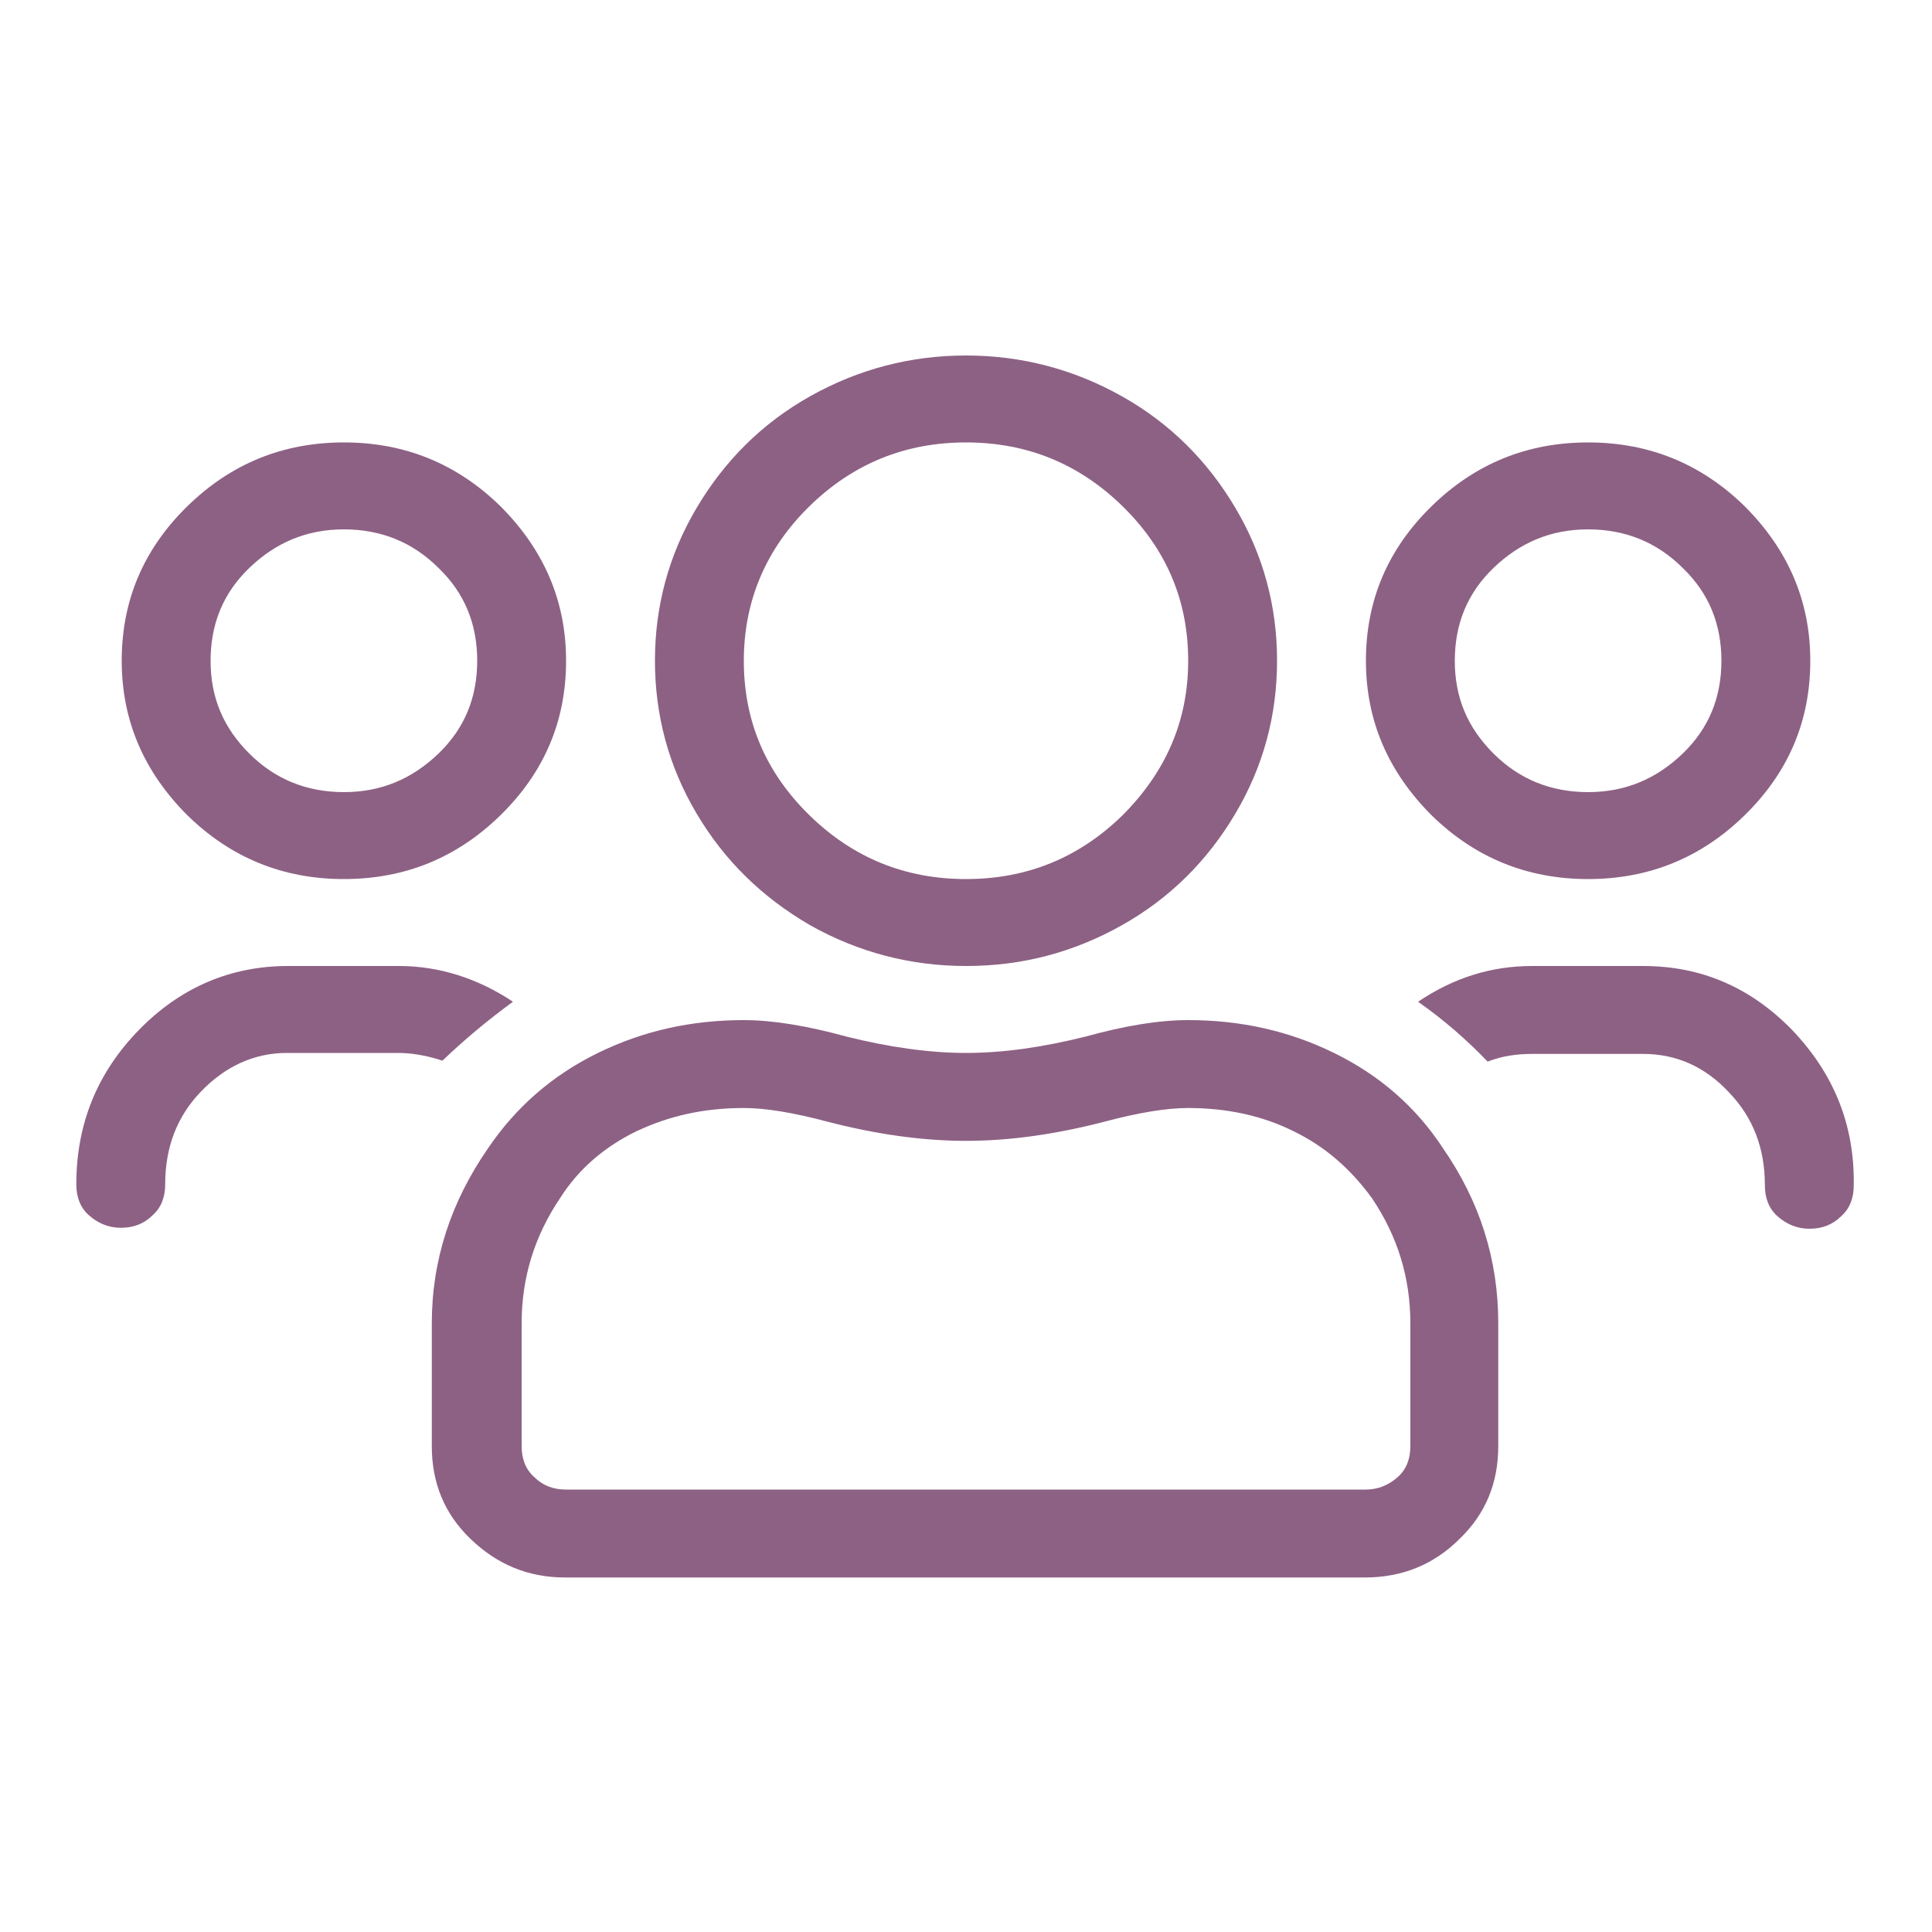<?xml version="1.0" encoding="utf-8"?>
<!-- Generator: Adobe Illustrator 22.1.0, SVG Export Plug-In . SVG Version: 6.00 Build 0)  -->
<svg version="1.1" id="Layer_1" xmlns="http://www.w3.org/2000/svg" xmlns:xlink="http://www.w3.org/1999/xlink" x="0px" y="0px"
	 viewBox="0 0 200 200" style="enable-background:new 0 0 200 200;" xml:space="preserve">
<style type="text/css">
	.st0{fill-rule:evenodd;clip-rule:evenodd;fill:#8D6184;}
</style>
<g id="_xF0C0_">
	<g>
		<path class="st0" d="M53.1,103.7c-3.6-2.4-7.6-3.7-11.8-3.7H29.8c-5.9,0-11.1,2.2-15.4,6.6c-4.3,4.4-6.5,9.7-6.5,16
			c0,1.3,0.4,2.4,1.3,3.2c0.9,0.8,2,1.3,3.3,1.3s2.4-0.4,3.3-1.3c0.9-0.8,1.3-1.9,1.3-3.2c0-3.8,1.2-7,3.7-9.6c2.5-2.6,5.5-4,8.9-4
			h11.5c1.5,0,3.1,0.3,4.6,0.8C48.1,107.6,50.5,105.6,53.1,103.7z M185.5,106.6c-4.3-4.4-9.4-6.6-15.4-6.6h-11.5
			c-4.2,0-8.1,1.2-11.8,3.7c2.7,1.9,5.1,4,7.2,6.2c1.5-0.6,3.1-0.8,4.6-0.8h11.5c3.4,0,6.4,1.3,8.9,4c2.5,2.6,3.7,5.8,3.7,9.6
			c0,1.3,0.4,2.4,1.3,3.2c0.9,0.8,2,1.3,3.3,1.3s2.4-0.4,3.3-1.3c0.9-0.8,1.3-1.9,1.3-3.2C192,116.4,189.8,111.1,185.5,106.6z
			 M138.1,109c-4.7-2.3-9.7-3.4-15.1-3.4c-3.1,0-6.6,0.6-10.6,1.7c-4.4,1.1-8.5,1.7-12.4,1.7c-3.8,0-8-0.6-12.4-1.7
			c-4-1.1-7.6-1.7-10.6-1.7c-5.4,0-10.4,1.1-15.1,3.4c-4.7,2.3-8.5,5.6-11.4,9.9c-3.8,5.5-5.8,11.5-5.8,18.1v12.7c0,3.8,1.3,7,4,9.6
			c2.7,2.6,5.9,4,9.8,4h82.8c3.8,0,7.1-1.3,9.8-4c2.7-2.6,4-5.8,4-9.6V137c0-6.6-1.9-12.6-5.7-18.1
			C146.6,114.6,142.8,111.3,138.1,109z M146,149.7c0,1.3-0.4,2.4-1.3,3.2c-0.9,0.8-2,1.3-3.3,1.3H58.6c-1.3,0-2.4-0.4-3.3-1.3
			c-0.9-0.8-1.3-1.9-1.3-3.2V137c0-4.7,1.3-9,4-13c1.9-3,4.6-5.3,7.9-6.9c3.4-1.6,7-2.4,11.1-2.4c2.3,0,5.2,0.5,8.6,1.4
			c5,1.3,9.8,2,14.4,2c4.6,0,9.4-0.7,14.4-2c3.4-0.9,6.3-1.4,8.6-1.4c4,0,7.7,0.8,10.9,2.4c3.3,1.6,5.9,3.9,8.1,6.9
			c2.7,4,4,8.3,4,13V149.7z M164.4,91c6.3,0,11.7-2.2,16.2-6.6c4.5-4.4,6.8-9.7,6.8-16c0-6.2-2.3-11.5-6.8-16
			c-4.5-4.4-9.9-6.6-16.2-6.6c-6.3,0-11.7,2.2-16.2,6.6c-4.5,4.4-6.8,9.7-6.8,16c0,6.2,2.3,11.5,6.8,16
			C152.7,88.8,158.1,91,164.4,91z M154.6,58.8c2.7-2.6,5.9-4,9.8-4c3.8,0,7.1,1.3,9.8,4c2.7,2.6,4,5.8,4,9.6c0,3.8-1.3,7-4,9.6
			s-5.9,4-9.8,4c-3.8,0-7.1-1.3-9.8-4s-4-5.8-4-9.6C150.6,64.6,151.9,61.4,154.6,58.8z M35.6,91c6.3,0,11.7-2.2,16.2-6.6
			c4.5-4.4,6.8-9.7,6.8-16c0-6.2-2.3-11.5-6.8-16c-4.5-4.4-9.9-6.6-16.2-6.6c-6.3,0-11.7,2.2-16.2,6.6c-4.5,4.4-6.8,9.7-6.8,16
			c0,6.2,2.3,11.5,6.8,16C23.9,88.8,29.3,91,35.6,91z M25.8,58.8c2.7-2.6,5.9-4,9.8-4c3.8,0,7.1,1.3,9.8,4c2.7,2.6,4,5.8,4,9.6
			c0,3.8-1.3,7-4,9.6s-5.9,4-9.8,4c-3.8,0-7.1-1.3-9.8-4s-4-5.8-4-9.6C21.8,64.6,23.1,61.4,25.8,58.8z M83.9,95.8
			c5,2.8,10.4,4.2,16.1,4.2c5.8,0,11.1-1.4,16.1-4.2c5-2.8,8.9-6.7,11.8-11.6c2.9-4.9,4.3-10.2,4.3-15.8c0-5.6-1.4-10.9-4.3-15.8
			c-2.9-4.9-6.8-8.8-11.8-11.6c-5-2.8-10.4-4.2-16.1-4.2c-5.7,0-11.1,1.4-16.1,4.2c-5,2.8-8.9,6.7-11.8,11.6
			c-2.9,4.9-4.3,10.2-4.3,15.8c0,5.6,1.4,10.9,4.3,15.8C75,89.1,78.9,92.9,83.9,95.8z M83.8,52.4c4.5-4.4,9.9-6.6,16.2-6.6
			c6.3,0,11.7,2.2,16.2,6.6c4.5,4.4,6.8,9.7,6.8,16c0,6.2-2.3,11.5-6.8,16c-4.5,4.4-9.9,6.6-16.2,6.6c-6.3,0-11.7-2.2-16.2-6.6
			c-4.5-4.4-6.8-9.7-6.8-16C77,62.2,79.3,56.8,83.8,52.4z"/>
	</g>
</g>
</svg>
